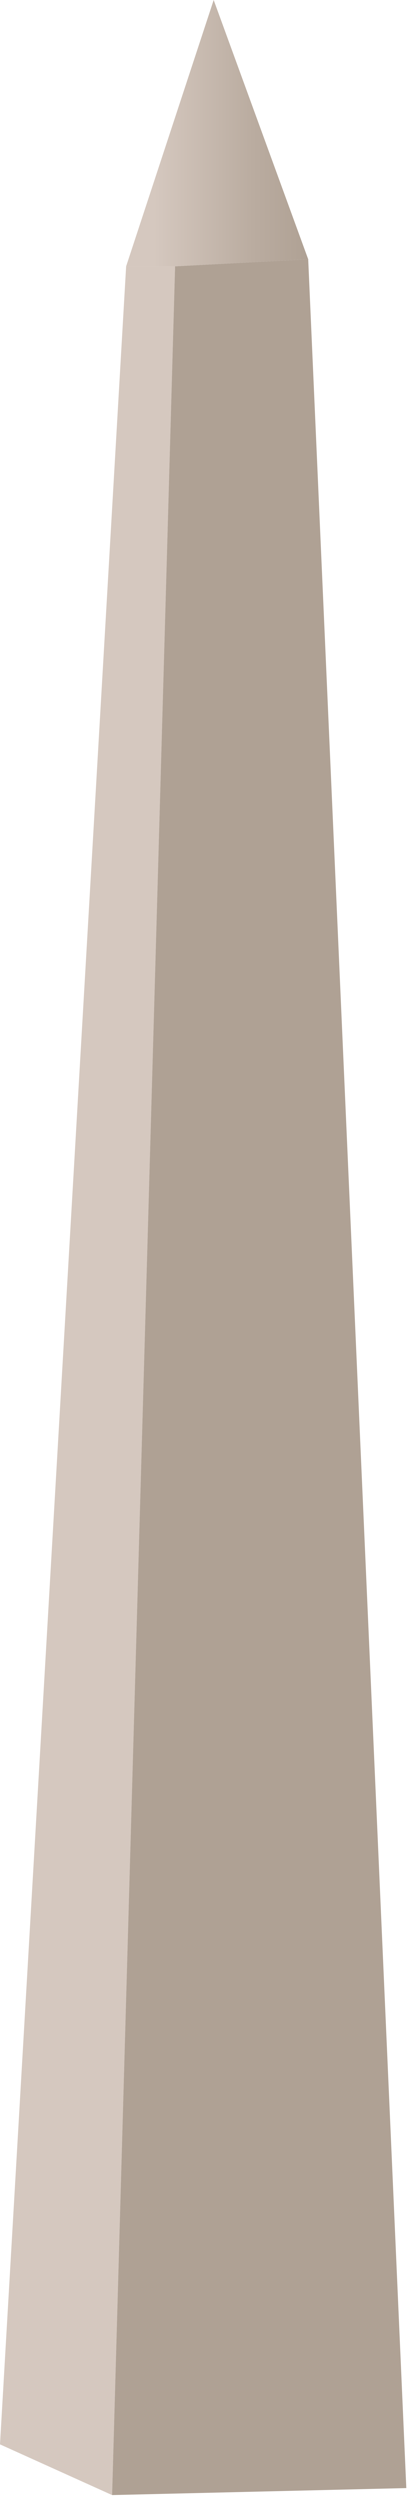 
        <svg xmlns:rdf="http://www.w3.org/1999/02/22-rdf-syntax-ns#" xmlns="http://www.w3.org/2000/svg" xmlns:cc="http://creativecommons.org/ns#" xmlns:xlink="http://www.w3.org/1999/xlink" xmlns:dc="http://purl.org/dc/elements/1.1/" x="0px" y="0px" width="82" height="501" viewBox="0 0 82 501" xml:space="preserve">
            <title>DC Washington Monument</title>
            <desc xmlns:ian_image_library="https://ian.umces.edu/media-library/">
                <ian_image_library:title>DC Washington Monument</ian_image_library:title>
                <ian_image_library:descr>Illustration of the Washington Monument in D.C.</ian_image_library:descr>
                <ian_image_library:scene>
                    <ian_image_library:contains>culture, anthropology, washington, monument, D.C. historical, resource</ian_image_library:contains>
                    <ian_image_library:when>2004-01-01</ian_image_library:when>
                </ian_image_library:scene>
            </desc>
            
 <defs></defs>
 <polygon points="0 489.84 22.474 500 35.101 53.369 25.288 53.369" fill="#D5C8BF"/>
 <polygon points="61.791 51.956 35.101 53.369 22.474 500 81.461 498.6" fill="#AFA194"/>
 <linearGradient id="ian_symbols_fb4fc655364ea344d5ced411fb5cd0c6" y2="26.684" gradientUnits="userSpaceOnUse" x2="61.791" y1="26.684" x1="25.288">
  <stop stop-color="#D5C8BF" offset=".152"/>
  <stop stop-color="#BAACA0" offset=".695"/>
  <stop stop-color="#AFA194" offset="1"/>
 </linearGradient>
 <polygon points="25.288 53.369 42.839 0 61.791 51.956 35.101 53.369" fill="url(#ian_symbols_fb4fc655364ea344d5ced411fb5cd0c6)"/>
</svg>
